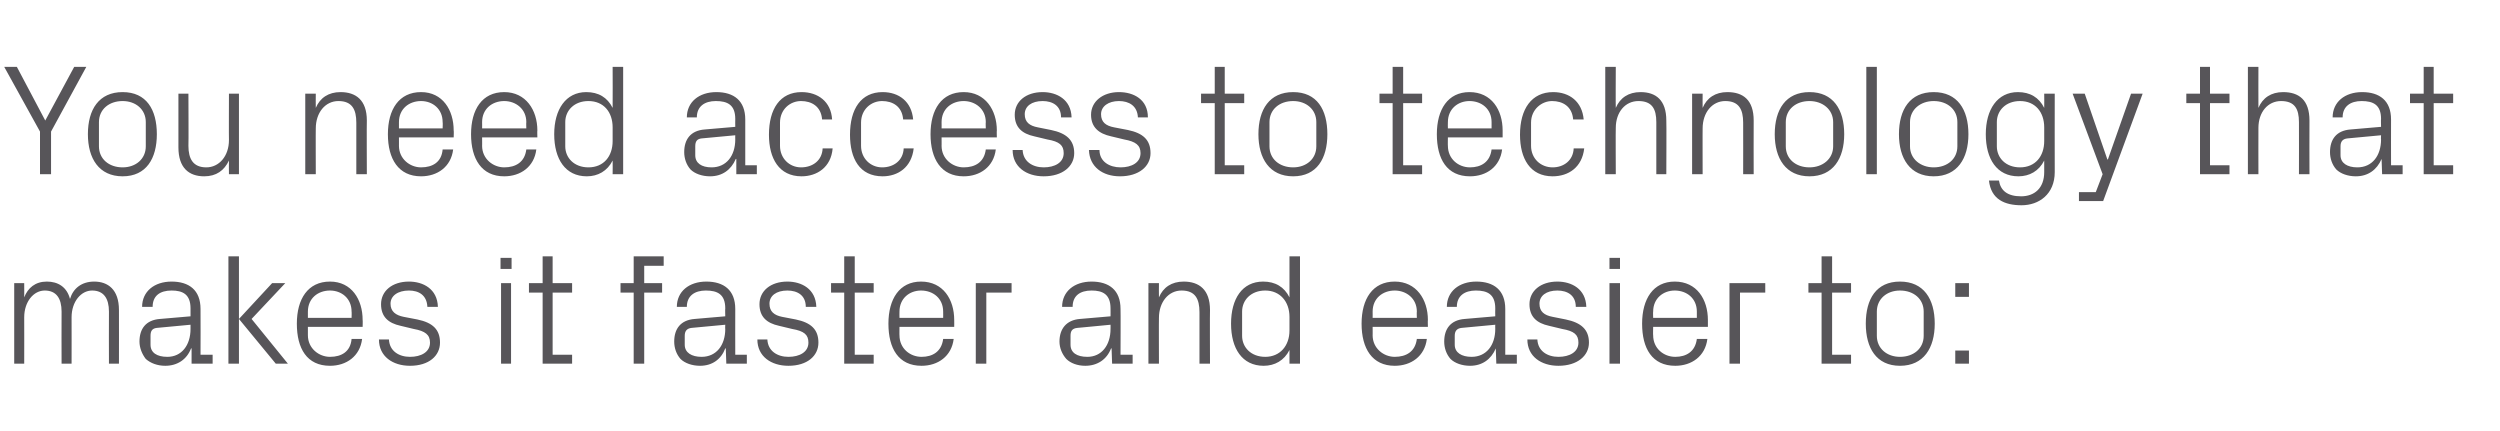 <?xml version="1.0" standalone="no"?><!DOCTYPE svg PUBLIC "-//W3C//DTD SVG 1.1//EN" "http://www.w3.org/Graphics/SVG/1.1/DTD/svg11.dtd"><svg xmlns="http://www.w3.org/2000/svg" version="1.1" width="475px" height="81.8px" viewBox="0 -9 475 81.8" style="top:-9px">  <desc>You need access to technology that makes it faster and easier to:</desc>  <defs/>  <g id="Polygon45645">    <path d="M 2.7 44.8 L 4.6 44.8 C 4.6 44.8 4.62 47.52 4.6 47.5 C 5.3 45.7 6.7 44.5 8.9 44.5 C 11 44.5 12.7 45.5 13.3 47.8 C 13.9 45.8 15.5 44.5 17.9 44.5 C 20.5 44.5 22.6 46 22.6 49.9 C 22.62 49.95 22.6 60.1 22.6 60.1 L 20.7 60.1 C 20.7 60.1 20.67 50.22 20.7 50.2 C 20.7 47.7 19.7 46.2 17.5 46.2 C 15.4 46.2 13.6 48.3 13.6 51.3 C 13.62 51.3 13.6 60.1 13.6 60.1 L 11.7 60.1 C 11.7 60.1 11.67 50.22 11.7 50.2 C 11.7 47.7 10.7 46.2 8.5 46.2 C 6.4 46.2 4.6 48.3 4.6 51.3 C 4.62 51.3 4.6 60.1 4.6 60.1 L 2.7 60.1 L 2.7 44.8 Z M 36.2 49.6 C 36.2 46.9 34.7 46.2 32.6 46.2 C 30.4 46.2 29 47.2 29 49.3 C 29 49.3 27 49.3 27 49.3 C 27 46.4 29.3 44.5 32.6 44.5 C 35.9 44.5 38.1 46.1 38.1 49.7 C 38.13 49.71 38.1 58.4 38.1 58.4 L 40.4 58.4 L 40.4 60.1 L 36.4 60.1 L 36.4 57.2 C 36.4 57.2 36.3 57.18 36.3 57.2 C 35.5 59.3 33.7 60.5 31.4 60.5 C 29.9 60.5 28.6 60 27.7 59.2 C 27 58.3 26.5 57.1 26.5 55.9 C 26.5 53.5 27.7 51.8 30.4 51.6 C 30.42 51.6 36.2 51.1 36.2 51.1 C 36.2 51.1 36.21 49.65 36.2 49.6 Z M 29.8 53.3 C 28.9 53.4 28.6 53.9 28.6 54.8 C 28.6 54.8 28.6 56.5 28.6 56.5 C 28.6 58 29.8 58.8 31.8 58.8 C 34.5 58.8 36.2 56.6 36.2 53.5 C 36.21 53.49 36.2 52.7 36.2 52.7 C 36.2 52.7 29.85 53.31 29.8 53.3 Z M 45.4 51.6 L 51.7 44.8 L 54.2 44.8 L 47.8 51.6 L 54.7 60.1 L 52.4 60.1 L 45.4 51.6 Z M 45.4 60.1 L 43.4 60.1 L 43.4 39.7 L 45.4 39.7 L 45.4 60.1 Z M 66.8 50.2 C 66.8 47.7 64.9 46.2 62.7 46.2 C 60.4 46.2 58.5 47.7 58.5 50.2 C 58.5 50.25 58.5 51.4 58.5 51.4 L 66.8 51.4 C 66.8 51.4 66.84 50.25 66.8 50.2 Z M 68.8 55.4 C 68.4 58.7 65.8 60.5 62.7 60.5 C 58.3 60.5 56.4 57.2 56.4 52.5 C 56.4 47.8 58.5 44.5 62.7 44.5 C 66.8 44.5 68.9 47.9 68.9 51.8 C 68.94 51.81 68.9 53.1 68.9 53.1 L 58.5 53.1 C 58.5 53.1 58.5 54.75 58.5 54.7 C 58.5 57.2 60.6 58.8 62.7 58.8 C 64.9 58.8 66.6 57.8 66.8 55.4 C 66.8 55.4 68.8 55.4 68.8 55.4 Z M 79.3 51.7 C 82.2 52.3 83.6 53.6 83.6 56.1 C 83.6 58.6 81.5 60.5 77.9 60.5 C 74.6 60.5 72 58.7 72 55.5 C 72 55.5 73.9 55.5 73.9 55.5 C 74 57.7 75.8 58.8 77.9 58.8 C 80 58.8 81.7 57.9 81.7 56.1 C 81.7 54.6 80.8 53.9 78.6 53.5 C 78.6 53.5 76.1 52.9 76.1 52.9 C 73.8 52.4 72.4 51.2 72.4 48.8 C 72.4 46.3 74.5 44.5 77.7 44.5 C 80.4 44.5 83.1 45.9 83.2 49.3 C 83.2 49.3 81.2 49.3 81.2 49.3 C 81.1 47.1 79.6 46.2 77.7 46.2 C 75.6 46.2 74.2 47.2 74.2 48.7 C 74.2 50.2 75.2 50.9 76.7 51.2 C 76.7 51.2 79.3 51.7 79.3 51.7 Z M 95.2 60.1 L 95.2 44.8 L 97.1 44.8 L 97.1 60.1 L 95.2 60.1 Z M 97.2 42.1 L 95.1 42.1 L 95.1 40 L 97.2 40 L 97.2 42.1 Z M 105 58.4 L 108.7 58.4 L 108.7 60.1 L 103.1 60.1 L 103.1 46.6 L 100.5 46.6 L 100.5 44.8 L 103.1 44.8 L 103.1 39.7 L 105 39.7 L 105 44.8 L 108.7 44.8 L 108.7 46.6 L 105 46.6 L 105 58.4 Z M 122.4 44.8 L 125.8 44.8 L 125.8 46.6 L 122.4 46.6 L 122.4 60.1 L 120.4 60.1 L 120.4 46.6 L 117.9 46.6 L 117.9 44.8 L 120.4 44.8 L 120.4 39.7 L 126.1 39.7 L 126.1 41.5 L 122.4 41.5 L 122.4 44.8 Z M 137.8 49.6 C 137.8 46.9 136.3 46.2 134.1 46.2 C 132 46.2 130.5 47.2 130.5 49.3 C 130.5 49.3 128.6 49.3 128.6 49.3 C 128.6 46.4 130.9 44.5 134.2 44.5 C 137.5 44.5 139.7 46.1 139.7 49.7 C 139.68 49.71 139.7 58.4 139.7 58.4 L 141.9 58.4 L 141.9 60.1 L 138 60.1 L 137.9 57.2 C 137.9 57.2 137.85 57.18 137.8 57.2 C 137 59.3 135.3 60.5 133 60.5 C 131.5 60.5 130.1 60 129.3 59.2 C 128.5 58.3 128.1 57.1 128.1 55.9 C 128.1 53.5 129.3 51.8 132 51.6 C 131.97 51.6 137.8 51.1 137.8 51.1 C 137.8 51.1 137.76 49.65 137.8 49.6 Z M 131.4 53.3 C 130.5 53.4 130.1 53.9 130.1 54.8 C 130.1 54.8 130.1 56.5 130.1 56.5 C 130.1 58 131.4 58.8 133.3 58.8 C 136.1 58.8 137.8 56.6 137.8 53.5 C 137.76 53.49 137.8 52.7 137.8 52.7 C 137.8 52.7 131.4 53.31 131.4 53.3 Z M 151.2 51.7 C 154.1 52.3 155.5 53.6 155.5 56.1 C 155.5 58.6 153.4 60.5 149.8 60.5 C 146.5 60.5 143.9 58.7 143.9 55.5 C 143.9 55.5 145.8 55.5 145.8 55.5 C 145.9 57.7 147.7 58.8 149.8 58.8 C 151.9 58.8 153.6 57.9 153.6 56.1 C 153.6 54.6 152.8 53.9 150.5 53.5 C 150.5 53.5 148 52.9 148 52.9 C 145.7 52.4 144.3 51.2 144.3 48.8 C 144.3 46.3 146.4 44.5 149.6 44.5 C 152.3 44.5 155 45.9 155.1 49.3 C 155.1 49.3 153.1 49.3 153.1 49.3 C 153.1 47.1 151.5 46.2 149.6 46.2 C 147.5 46.2 146.2 47.2 146.2 48.7 C 146.2 50.2 147.1 50.9 148.6 51.2 C 148.6 51.2 151.2 51.7 151.2 51.7 Z M 162.4 58.4 L 166 58.4 L 166 60.1 L 160.4 60.1 L 160.4 46.6 L 157.9 46.6 L 157.9 44.8 L 160.4 44.8 L 160.4 39.7 L 162.4 39.7 L 162.4 44.8 L 166 44.8 L 166 46.6 L 162.4 46.6 L 162.4 58.4 Z M 179.2 50.2 C 179.2 47.7 177.3 46.2 175 46.2 C 172.8 46.2 170.9 47.7 170.9 50.2 C 170.88 50.25 170.9 51.4 170.9 51.4 L 179.2 51.4 C 179.2 51.4 179.22 50.25 179.2 50.2 Z M 181.2 55.4 C 180.8 58.7 178.2 60.5 175.1 60.5 C 170.7 60.5 168.8 57.2 168.8 52.5 C 168.8 47.8 170.9 44.5 175 44.5 C 179.2 44.5 181.3 47.9 181.3 51.8 C 181.32 51.81 181.3 53.1 181.3 53.1 L 170.9 53.1 C 170.9 53.1 170.88 54.75 170.9 54.7 C 170.9 57.2 172.9 58.8 175.1 58.8 C 177.2 58.8 178.9 57.8 179.2 55.4 C 179.2 55.4 181.2 55.4 181.2 55.4 Z M 185.4 44.8 L 192.2 44.8 L 192.2 46.6 L 187.4 46.6 L 187.4 60.1 L 185.4 60.1 L 185.4 44.8 Z M 211 49.6 C 211 46.9 209.5 46.2 207.4 46.2 C 205.2 46.2 203.8 47.2 203.8 49.3 C 203.8 49.3 201.8 49.3 201.8 49.3 C 201.8 46.4 204.1 44.5 207.4 44.5 C 210.7 44.5 212.9 46.1 212.9 49.7 C 212.94 49.71 212.9 58.4 212.9 58.4 L 215.2 58.4 L 215.2 60.1 L 211.3 60.1 L 211.2 57.2 C 211.2 57.2 211.11 57.18 211.1 57.2 C 210.3 59.3 208.5 60.5 206.2 60.5 C 204.7 60.5 203.4 60 202.6 59.2 C 201.8 58.3 201.3 57.1 201.3 55.9 C 201.3 53.5 202.6 51.8 205.2 51.6 C 205.23 51.6 211 51.1 211 51.1 C 211 51.1 211.02 49.65 211 49.6 Z M 204.7 53.3 C 203.7 53.4 203.4 53.9 203.4 54.8 C 203.4 54.8 203.4 56.5 203.4 56.5 C 203.4 58 204.6 58.8 206.6 58.8 C 209.3 58.8 211 56.6 211 53.5 C 211.02 53.49 211 52.7 211 52.7 C 211 52.7 204.66 53.31 204.7 53.3 Z M 227.9 50.3 C 227.9 47.8 227.1 46.2 224.5 46.2 C 222 46.2 220.2 48.4 220.2 51.4 C 220.17 51.36 220.2 60.1 220.2 60.1 L 218.2 60.1 L 218.2 44.8 L 220.2 44.8 C 220.2 44.8 220.17 47.52 220.2 47.5 C 221 45.6 222.6 44.5 224.9 44.5 C 227.8 44.5 229.9 46 229.9 49.9 C 229.86 49.95 229.9 60.1 229.9 60.1 L 227.9 60.1 C 227.9 60.1 227.91 50.31 227.9 50.3 Z M 245 51.2 C 245 48.3 243.2 46.2 240.4 46.2 C 237.7 46.2 236 48 236 50.2 C 236 50.2 236 54.8 236 54.8 C 236 57 237.7 58.8 240.4 58.8 C 243.2 58.8 245 56.7 245 53.8 C 245 53.8 245 51.2 245 51.2 Z M 245 60.1 C 245 60.1 245.01 57.51 245 57.5 C 244 59.5 242.2 60.5 240.1 60.5 C 236 60.5 233.9 57.2 233.9 52.5 C 233.9 47.8 236 44.5 240 44.5 C 242.3 44.5 244 45.5 245 47.5 C 245.01 47.49 245 39.7 245 39.7 L 247 39.7 L 247 60.1 L 245 60.1 Z M 269.2 50.2 C 269.2 47.7 267.2 46.2 265 46.2 C 262.7 46.2 260.8 47.7 260.8 50.2 C 260.82 50.25 260.8 51.4 260.8 51.4 L 269.2 51.4 C 269.2 51.4 269.16 50.25 269.2 50.2 Z M 271.1 55.4 C 270.7 58.7 268.1 60.5 265 60.5 C 260.7 60.5 258.7 57.2 258.7 52.5 C 258.7 47.8 260.8 44.5 265 44.5 C 269.1 44.5 271.3 47.9 271.3 51.8 C 271.26 51.81 271.3 53.1 271.3 53.1 L 260.8 53.1 C 260.8 53.1 260.82 54.75 260.8 54.7 C 260.8 57.2 262.9 58.8 265 58.8 C 267.2 58.8 268.9 57.8 269.2 55.4 C 269.2 55.4 271.1 55.4 271.1 55.4 Z M 284.1 49.6 C 284.1 46.9 282.6 46.2 280.4 46.2 C 278.3 46.2 276.8 47.2 276.8 49.3 C 276.8 49.3 274.9 49.3 274.9 49.3 C 274.9 46.4 277.2 44.5 280.5 44.5 C 283.8 44.5 286 46.1 286 49.7 C 285.99 49.71 286 58.4 286 58.4 L 288.2 58.4 L 288.2 60.1 L 284.3 60.1 L 284.2 57.2 C 284.2 57.2 284.16 57.18 284.2 57.2 C 283.3 59.3 281.6 60.5 279.3 60.5 C 277.8 60.5 276.4 60 275.6 59.2 C 274.8 58.3 274.4 57.1 274.4 55.9 C 274.4 53.5 275.6 51.8 278.3 51.6 C 278.28 51.6 284.1 51.1 284.1 51.1 C 284.1 51.1 284.07 49.65 284.1 49.6 Z M 277.7 53.3 C 276.8 53.4 276.4 53.9 276.4 54.8 C 276.4 54.8 276.4 56.5 276.4 56.5 C 276.4 58 277.7 58.8 279.6 58.8 C 282.4 58.8 284.1 56.6 284.1 53.5 C 284.07 53.49 284.1 52.7 284.1 52.7 C 284.1 52.7 277.71 53.31 277.7 53.3 Z M 297.5 51.7 C 300.4 52.3 301.9 53.6 301.9 56.1 C 301.9 58.6 299.7 60.5 296.1 60.5 C 292.8 60.5 290.2 58.7 290.2 55.5 C 290.2 55.5 292.1 55.5 292.1 55.5 C 292.2 57.7 294 58.8 296.1 58.8 C 298.2 58.8 299.9 57.9 299.9 56.1 C 299.9 54.6 299.1 53.9 296.8 53.5 C 296.8 53.5 294.3 52.9 294.3 52.9 C 292 52.4 290.6 51.2 290.6 48.8 C 290.6 46.3 292.7 44.5 295.9 44.5 C 298.6 44.5 301.3 45.9 301.4 49.3 C 301.4 49.3 299.4 49.3 299.4 49.3 C 299.4 47.1 297.8 46.2 295.9 46.2 C 293.8 46.2 292.5 47.2 292.5 48.7 C 292.5 50.2 293.4 50.9 295 51.2 C 295 51.2 297.5 51.7 297.5 51.7 Z M 305.8 60.1 L 305.8 44.8 L 307.8 44.8 L 307.8 60.1 L 305.8 60.1 Z M 307.8 42.1 L 305.8 42.1 L 305.8 40 L 307.8 40 L 307.8 42.1 Z M 322.4 50.2 C 322.4 47.7 320.5 46.2 318.2 46.2 C 316 46.2 314.1 47.7 314.1 50.2 C 314.06 50.25 314.1 51.4 314.1 51.4 L 322.4 51.4 C 322.4 51.4 322.4 50.25 322.4 50.2 Z M 324.4 55.4 C 324 58.7 321.4 60.5 318.3 60.5 C 313.9 60.5 312 57.2 312 52.5 C 312 47.8 314.1 44.5 318.2 44.5 C 322.4 44.5 324.5 47.9 324.5 51.8 C 324.5 51.81 324.5 53.1 324.5 53.1 L 314.1 53.1 C 314.1 53.1 314.06 54.75 314.1 54.7 C 314.1 57.2 316.1 58.8 318.3 58.8 C 320.4 58.8 322.1 57.8 322.4 55.4 C 322.4 55.4 324.4 55.4 324.4 55.4 Z M 328.6 44.8 L 335.4 44.8 L 335.4 46.6 L 330.6 46.6 L 330.6 60.1 L 328.6 60.1 L 328.6 44.8 Z M 348.1 58.4 L 351.7 58.4 L 351.7 60.1 L 346.1 60.1 L 346.1 46.6 L 343.6 46.6 L 343.6 44.8 L 346.1 44.8 L 346.1 39.7 L 348.1 39.7 L 348.1 44.8 L 351.7 44.8 L 351.7 46.6 L 348.1 46.6 L 348.1 58.4 Z M 361 44.5 C 365.5 44.5 367.6 47.8 367.6 52.5 C 367.6 57.1 365.5 60.5 361 60.5 C 356.5 60.5 354.5 57.1 354.5 52.5 C 354.5 47.8 356.5 44.5 361 44.5 Z M 365.5 50.2 C 365.5 47.8 363.6 46.2 361 46.2 C 358.5 46.2 356.6 47.8 356.6 50.2 C 356.6 50.2 356.6 54.8 356.6 54.8 C 356.6 57.2 358.5 58.8 361 58.8 C 363.6 58.8 365.5 57.2 365.5 54.8 C 365.5 54.8 365.5 50.2 365.5 50.2 Z M 374.1 60.1 L 371.5 60.1 L 371.5 57.6 L 374.1 57.6 L 374.1 60.1 Z M 374.1 47.4 L 371.5 47.4 L 371.5 44.8 L 374.1 44.8 L 374.1 47.4 Z " stroke="none" fill="#575559"/>  </g>  <g id="Polygon45644">    <path d="M 0.8 3.7 L 3.2 3.7 L 8.6 13.9 L 14.1 3.7 L 16.4 3.7 L 9.7 16 L 9.7 24.1 L 7.6 24.1 L 7.6 16 L 0.8 3.7 Z M 23.3 8.5 C 27.8 8.5 29.8 11.8 29.8 16.5 C 29.8 21.1 27.8 24.5 23.3 24.5 C 18.8 24.5 16.7 21.1 16.7 16.5 C 16.7 11.8 18.8 8.5 23.3 8.5 Z M 27.7 14.2 C 27.7 11.8 25.8 10.2 23.3 10.2 C 20.7 10.2 18.8 11.8 18.8 14.2 C 18.8 14.2 18.8 18.8 18.8 18.8 C 18.8 21.2 20.7 22.8 23.3 22.8 C 25.8 22.8 27.7 21.2 27.7 18.8 C 27.7 18.8 27.7 14.2 27.7 14.2 Z M 35.8 18.7 C 35.8 21.2 36.7 22.8 39.2 22.8 C 41.6 22.8 43.5 20.7 43.5 17.6 C 43.47 17.64 43.5 8.8 43.5 8.8 L 45.4 8.8 L 45.4 24.1 L 43.5 24.1 C 43.5 24.1 43.47 21.48 43.5 21.5 C 42.6 23.4 41.1 24.5 38.8 24.5 C 35.9 24.5 33.9 22.9 33.9 19 C 33.9 19.05 33.9 8.8 33.9 8.8 L 35.8 8.8 C 35.8 8.8 35.85 18.72 35.8 18.7 Z M 67.7 14.3 C 67.7 11.8 66.9 10.2 64.3 10.2 C 61.8 10.2 60 12.4 60 15.4 C 59.97 15.36 60 24.1 60 24.1 L 58 24.1 L 58 8.8 L 60 8.8 C 60 8.8 59.97 11.52 60 11.5 C 60.8 9.6 62.4 8.5 64.7 8.5 C 67.6 8.5 69.7 10 69.7 13.9 C 69.66 13.95 69.7 24.1 69.7 24.1 L 67.7 24.1 C 67.7 24.1 67.71 14.31 67.7 14.3 Z M 84.1 14.2 C 84.1 11.7 82.2 10.2 80 10.2 C 77.7 10.2 75.8 11.7 75.8 14.2 C 75.81 14.25 75.8 15.4 75.8 15.4 L 84.1 15.4 C 84.1 15.4 84.15 14.25 84.1 14.2 Z M 86.1 19.4 C 85.7 22.7 83.1 24.5 80 24.5 C 75.7 24.5 73.7 21.2 73.7 16.5 C 73.7 11.8 75.8 8.5 80 8.5 C 84.1 8.5 86.2 11.9 86.2 15.8 C 86.25 15.81 86.2 17.1 86.2 17.1 L 75.8 17.1 C 75.8 17.1 75.81 18.75 75.8 18.7 C 75.8 21.2 77.9 22.8 80 22.8 C 82.2 22.8 83.9 21.8 84.1 19.4 C 84.1 19.4 86.1 19.4 86.1 19.4 Z M 100 14.2 C 100 11.7 98 10.2 95.8 10.2 C 93.5 10.2 91.6 11.7 91.6 14.2 C 91.62 14.25 91.6 15.4 91.6 15.4 L 100 15.4 C 100 15.4 99.96 14.25 100 14.2 Z M 101.9 19.4 C 101.5 22.7 98.9 24.5 95.8 24.5 C 91.5 24.5 89.5 21.2 89.5 16.5 C 89.5 11.8 91.6 8.5 95.8 8.5 C 99.9 8.5 102.1 11.9 102.1 15.8 C 102.06 15.81 102.1 17.1 102.1 17.1 L 91.6 17.1 C 91.6 17.1 91.62 18.75 91.6 18.7 C 91.6 21.2 93.7 22.8 95.8 22.8 C 98 22.8 99.7 21.8 100 19.4 C 100 19.4 101.9 19.4 101.9 19.4 Z M 116.4 15.2 C 116.4 12.3 114.7 10.2 111.8 10.2 C 109.1 10.2 107.4 12 107.4 14.2 C 107.4 14.2 107.4 18.8 107.4 18.8 C 107.4 21 109.1 22.8 111.8 22.8 C 114.7 22.8 116.4 20.7 116.4 17.8 C 116.4 17.8 116.4 15.2 116.4 15.2 Z M 116.4 24.1 C 116.4 24.1 116.43 21.51 116.4 21.5 C 115.4 23.5 113.6 24.5 111.5 24.5 C 107.4 24.5 105.3 21.2 105.3 16.5 C 105.3 11.8 107.5 8.5 111.4 8.5 C 113.7 8.5 115.4 9.5 116.4 11.5 C 116.43 11.49 116.4 3.7 116.4 3.7 L 118.4 3.7 L 118.4 24.1 L 116.4 24.1 Z M 139.7 13.6 C 139.7 10.9 138.2 10.2 136 10.2 C 133.9 10.2 132.4 11.2 132.4 13.3 C 132.4 13.3 130.5 13.3 130.5 13.3 C 130.5 10.4 132.8 8.5 136.1 8.5 C 139.4 8.5 141.6 10.1 141.6 13.7 C 141.6 13.71 141.6 22.4 141.6 22.4 L 143.8 22.4 L 143.8 24.1 L 139.9 24.1 L 139.9 21.2 C 139.9 21.2 139.77 21.18 139.8 21.2 C 138.9 23.3 137.2 24.5 134.9 24.5 C 133.4 24.5 132 24 131.2 23.2 C 130.4 22.3 130 21.1 130 19.9 C 130 17.5 131.2 15.8 133.9 15.6 C 133.89 15.6 139.7 15.1 139.7 15.1 C 139.7 15.1 139.68 13.65 139.7 13.6 Z M 133.3 17.3 C 132.4 17.4 132.1 17.9 132.1 18.8 C 132.1 18.8 132.1 20.5 132.1 20.5 C 132.1 22 133.3 22.8 135.2 22.8 C 138 22.8 139.7 20.6 139.7 17.5 C 139.68 17.49 139.7 16.7 139.7 16.7 C 139.7 16.7 133.32 17.31 133.3 17.3 Z M 156.2 13.7 C 156 11.2 154.2 10.2 152.2 10.2 C 150.1 10.2 148.2 11.8 148.2 14.3 C 148.2 14.3 148.2 18.7 148.2 18.7 C 148.2 21.1 150 22.8 152.2 22.8 C 154.4 22.8 156.2 21.5 156.3 19.2 C 156.3 19.2 158.2 19.2 158.2 19.2 C 157.9 22.8 155.2 24.5 152.3 24.5 C 148 24.5 146.1 21.1 146.1 16.6 C 146.1 11.7 148.2 8.5 152.3 8.5 C 155.4 8.5 157.9 10.3 158.1 13.7 C 158.1 13.7 156.2 13.7 156.2 13.7 Z M 171.6 13.7 C 171.4 11.2 169.6 10.2 167.6 10.2 C 165.5 10.2 163.6 11.8 163.6 14.3 C 163.6 14.3 163.6 18.7 163.6 18.7 C 163.6 21.1 165.4 22.8 167.6 22.8 C 169.8 22.8 171.6 21.5 171.7 19.2 C 171.7 19.2 173.6 19.2 173.6 19.2 C 173.2 22.8 170.6 24.5 167.7 24.5 C 163.3 24.5 161.5 21.1 161.5 16.6 C 161.5 11.7 163.6 8.5 167.7 8.5 C 170.8 8.5 173.2 10.3 173.5 13.7 C 173.5 13.7 171.6 13.7 171.6 13.7 Z M 187.3 14.2 C 187.3 11.7 185.3 10.2 183.1 10.2 C 180.8 10.2 178.9 11.7 178.9 14.2 C 178.92 14.25 178.9 15.4 178.9 15.4 L 187.3 15.4 C 187.3 15.4 187.26 14.25 187.3 14.2 Z M 189.2 19.4 C 188.8 22.7 186.2 24.5 183.1 24.5 C 178.8 24.5 176.8 21.2 176.8 16.5 C 176.8 11.8 178.9 8.5 183.1 8.5 C 187.2 8.5 189.4 11.9 189.4 15.8 C 189.36 15.81 189.4 17.1 189.4 17.1 L 178.9 17.1 C 178.9 17.1 178.92 18.75 178.9 18.7 C 178.9 21.2 181 22.8 183.1 22.8 C 185.3 22.8 187 21.8 187.3 19.4 C 187.3 19.4 189.2 19.4 189.2 19.4 Z M 199.7 15.7 C 202.6 16.3 204.1 17.6 204.1 20.1 C 204.1 22.6 201.9 24.5 198.3 24.5 C 195 24.5 192.4 22.7 192.4 19.5 C 192.4 19.5 194.3 19.5 194.3 19.5 C 194.4 21.7 196.2 22.8 198.3 22.8 C 200.4 22.8 202.1 21.9 202.1 20.1 C 202.1 18.6 201.3 17.9 199 17.5 C 199 17.5 196.5 16.9 196.5 16.9 C 194.2 16.4 192.8 15.2 192.8 12.8 C 192.8 10.3 194.9 8.5 198.1 8.5 C 200.8 8.5 203.5 9.9 203.6 13.3 C 203.6 13.3 201.6 13.3 201.6 13.3 C 201.6 11.1 200 10.2 198.1 10.2 C 196 10.2 194.7 11.2 194.7 12.7 C 194.7 14.2 195.6 14.9 197.2 15.2 C 197.2 15.2 199.7 15.7 199.7 15.7 Z M 214.3 15.7 C 217.2 16.3 218.6 17.6 218.6 20.1 C 218.6 22.6 216.4 24.5 212.8 24.5 C 209.5 24.5 207 22.7 206.9 19.5 C 206.9 19.5 208.9 19.5 208.9 19.5 C 208.9 21.7 210.8 22.8 212.9 22.8 C 215 22.8 216.7 21.9 216.7 20.1 C 216.7 18.6 215.8 17.9 213.6 17.5 C 213.6 17.5 211.1 16.9 211.1 16.9 C 208.8 16.4 207.3 15.2 207.3 12.8 C 207.3 10.3 209.5 8.5 212.6 8.5 C 215.4 8.5 218.1 9.9 218.1 13.3 C 218.1 13.3 216.2 13.3 216.2 13.3 C 216.1 11.1 214.5 10.2 212.6 10.2 C 210.6 10.2 209.2 11.2 209.2 12.7 C 209.2 14.2 210.1 14.9 211.7 15.2 C 211.7 15.2 214.3 15.7 214.3 15.7 Z M 232.7 22.4 L 236.4 22.4 L 236.4 24.1 L 230.8 24.1 L 230.8 10.6 L 228.2 10.6 L 228.2 8.8 L 230.8 8.8 L 230.8 3.7 L 232.7 3.7 L 232.7 8.8 L 236.4 8.8 L 236.4 10.6 L 232.7 10.6 L 232.7 22.4 Z M 245.7 8.5 C 250.2 8.5 252.2 11.8 252.2 16.5 C 252.2 21.1 250.2 24.5 245.7 24.5 C 241.2 24.5 239.1 21.1 239.1 16.5 C 239.1 11.8 241.2 8.5 245.7 8.5 Z M 250.1 14.2 C 250.1 11.8 248.2 10.2 245.7 10.2 C 243.1 10.2 241.2 11.8 241.2 14.2 C 241.2 14.2 241.2 18.8 241.2 18.8 C 241.2 21.2 243.1 22.8 245.7 22.8 C 248.2 22.8 250.1 21.2 250.1 18.8 C 250.1 18.8 250.1 14.2 250.1 14.2 Z M 266.6 22.4 L 270.2 22.4 L 270.2 24.1 L 264.6 24.1 L 264.6 10.6 L 262.1 10.6 L 262.1 8.8 L 264.6 8.8 L 264.6 3.7 L 266.6 3.7 L 266.6 8.8 L 270.2 8.8 L 270.2 10.6 L 266.6 10.6 L 266.6 22.4 Z M 283.4 14.2 C 283.4 11.7 281.5 10.2 279.2 10.2 C 277 10.2 275.1 11.7 275.1 14.2 C 275.07 14.25 275.1 15.4 275.1 15.4 L 283.4 15.4 C 283.4 15.4 283.41 14.25 283.4 14.2 Z M 285.4 19.4 C 285 22.7 282.4 24.5 279.3 24.5 C 274.9 24.5 273 21.2 273 16.5 C 273 11.8 275.1 8.5 279.2 8.5 C 283.4 8.5 285.5 11.9 285.5 15.8 C 285.51 15.81 285.5 17.1 285.5 17.1 L 275.1 17.1 C 275.1 17.1 275.07 18.75 275.1 18.7 C 275.1 21.2 277.1 22.8 279.3 22.8 C 281.4 22.8 283.1 21.8 283.4 19.4 C 283.4 19.4 285.4 19.4 285.4 19.4 Z M 298.9 13.7 C 298.7 11.2 296.9 10.2 294.9 10.2 C 292.9 10.2 290.9 11.8 290.9 14.3 C 290.9 14.3 290.9 18.7 290.9 18.7 C 290.9 21.1 292.7 22.8 295 22.8 C 297.1 22.8 298.9 21.5 299 19.2 C 299 19.2 301 19.2 301 19.2 C 300.6 22.8 298 24.5 295 24.5 C 290.7 24.5 288.8 21.1 288.8 16.6 C 288.8 11.7 291 8.5 295.1 8.5 C 298.2 8.5 300.6 10.3 300.9 13.7 C 300.9 13.7 298.9 13.7 298.9 13.7 Z M 314.7 14.2 C 314.7 11.7 313.9 10.2 311.3 10.2 C 308.8 10.2 307 12.3 307 15.3 C 306.96 15.3 307 24.1 307 24.1 L 305 24.1 L 305 3.7 L 307 3.7 C 307 3.7 306.96 11.52 307 11.5 C 307.8 9.6 309.4 8.5 311.7 8.5 C 314.6 8.5 316.6 10 316.6 13.9 C 316.65 13.95 316.6 24.1 316.6 24.1 L 314.7 24.1 C 314.7 24.1 314.7 14.25 314.7 14.2 Z M 331.2 14.3 C 331.2 11.8 330.4 10.2 327.8 10.2 C 325.3 10.2 323.5 12.4 323.5 15.4 C 323.48 15.36 323.5 24.1 323.5 24.1 L 321.5 24.1 L 321.5 8.8 L 323.5 8.8 C 323.5 8.8 323.48 11.52 323.5 11.5 C 324.3 9.6 325.9 8.5 328.2 8.5 C 331.2 8.5 333.2 10 333.2 13.9 C 333.17 13.95 333.2 24.1 333.2 24.1 L 331.2 24.1 C 331.2 24.1 331.22 14.31 331.2 14.3 Z M 343.8 8.5 C 348.3 8.5 350.4 11.8 350.4 16.5 C 350.4 21.1 348.3 24.5 343.8 24.5 C 339.3 24.5 337.2 21.1 337.2 16.5 C 337.2 11.8 339.3 8.5 343.8 8.5 Z M 348.3 14.2 C 348.3 11.8 346.3 10.2 343.8 10.2 C 341.2 10.2 339.3 11.8 339.3 14.2 C 339.3 14.2 339.3 18.8 339.3 18.8 C 339.3 21.2 341.2 22.8 343.8 22.8 C 346.3 22.8 348.3 21.2 348.3 18.8 C 348.3 18.8 348.3 14.2 348.3 14.2 Z M 354.6 24.1 L 354.6 3.7 L 356.6 3.7 L 356.6 24.1 L 354.6 24.1 Z M 367.4 8.5 C 371.9 8.5 374 11.8 374 16.5 C 374 21.1 371.9 24.5 367.4 24.5 C 362.9 24.5 360.8 21.1 360.8 16.5 C 360.8 11.8 362.9 8.5 367.4 8.5 Z M 371.9 14.2 C 371.9 11.8 370 10.2 367.4 10.2 C 364.9 10.2 362.9 11.8 362.9 14.2 C 362.9 14.2 362.9 18.8 362.9 18.8 C 362.9 21.2 364.9 22.8 367.4 22.8 C 370 22.8 371.9 21.2 371.9 18.8 C 371.9 18.8 371.9 14.2 371.9 14.2 Z M 390.4 23.7 C 390.4 27.9 387.4 30 384.1 30 C 380.9 30 378.3 28.9 377.9 25.3 C 377.9 25.3 379.8 25.3 379.8 25.3 C 380.1 27.2 381.4 28.3 384 28.3 C 386.5 28.3 388.4 26.8 388.4 23.7 C 388.4 23.7 388.4 21.5 388.4 21.5 C 387.4 23.5 385.6 24.5 383.5 24.5 C 379.4 24.5 377.3 21.2 377.3 16.5 C 377.3 11.8 379.5 8.5 383.4 8.5 C 385.7 8.5 387.4 9.5 388.4 11.5 C 388.43 11.49 388.4 8.8 388.4 8.8 L 390.4 8.8 C 390.4 8.8 390.38 23.7 390.4 23.7 Z M 388.4 15.2 C 388.4 12.3 386.7 10.2 383.8 10.2 C 381.1 10.2 379.4 12 379.4 14.2 C 379.4 14.2 379.4 18.8 379.4 18.8 C 379.4 21 381.1 22.8 383.8 22.8 C 386.7 22.8 388.4 20.7 388.4 17.8 C 388.4 17.8 388.4 15.2 388.4 15.2 Z M 400.5 21.3 L 404.9 8.8 L 407.1 8.8 L 399.6 29.2 L 395 29.2 L 395 27.5 L 398.2 27.5 L 399.5 24.1 L 393.8 8.8 L 396.1 8.8 L 400.4 21.3 L 400.5 21.3 Z M 419.9 22.4 L 423.6 22.4 L 423.6 24.1 L 418 24.1 L 418 10.6 L 415.4 10.6 L 415.4 8.8 L 418 8.8 L 418 3.7 L 419.9 3.7 L 419.9 8.8 L 423.6 8.8 L 423.6 10.6 L 419.9 10.6 L 419.9 22.4 Z M 436.8 14.2 C 436.8 11.7 436 10.2 433.4 10.2 C 430.9 10.2 429.1 12.3 429.1 15.3 C 429.08 15.3 429.1 24.1 429.1 24.1 L 427.1 24.1 L 427.1 3.7 L 429.1 3.7 C 429.1 3.7 429.08 11.52 429.1 11.5 C 429.9 9.6 431.5 8.5 433.8 8.5 C 436.8 8.5 438.8 10 438.8 13.9 C 438.77 13.95 438.8 24.1 438.8 24.1 L 436.8 24.1 C 436.8 24.1 436.82 14.25 436.8 14.2 Z M 452.4 13.6 C 452.4 10.9 450.9 10.2 448.7 10.2 C 446.6 10.2 445.1 11.2 445.1 13.3 C 445.1 13.3 443.2 13.3 443.2 13.3 C 443.2 10.4 445.5 8.5 448.8 8.5 C 452.1 8.5 454.3 10.1 454.3 13.7 C 454.28 13.71 454.3 22.4 454.3 22.4 L 456.5 22.4 L 456.5 24.1 L 452.6 24.1 L 452.5 21.2 C 452.5 21.2 452.45 21.18 452.5 21.2 C 451.6 23.3 449.9 24.5 447.6 24.5 C 446.1 24.5 444.7 24 443.9 23.2 C 443.1 22.3 442.7 21.1 442.7 19.9 C 442.7 17.5 443.9 15.8 446.6 15.6 C 446.57 15.6 452.4 15.1 452.4 15.1 C 452.4 15.1 452.36 13.65 452.4 13.6 Z M 446 17.3 C 445.1 17.4 444.7 17.9 444.7 18.8 C 444.7 18.8 444.7 20.5 444.7 20.5 C 444.7 22 446 22.8 447.9 22.8 C 450.7 22.8 452.4 20.6 452.4 17.5 C 452.36 17.49 452.4 16.7 452.4 16.7 C 452.4 16.7 446 17.31 446 17.3 Z M 462.4 22.4 L 466.1 22.4 L 466.1 24.1 L 460.5 24.1 L 460.5 10.6 L 457.9 10.6 L 457.9 8.8 L 460.5 8.8 L 460.5 3.7 L 462.4 3.7 L 462.4 8.8 L 466.1 8.8 L 466.1 10.6 L 462.4 10.6 L 462.4 22.4 Z " stroke="none" fill="#575559"/>  </g></svg>